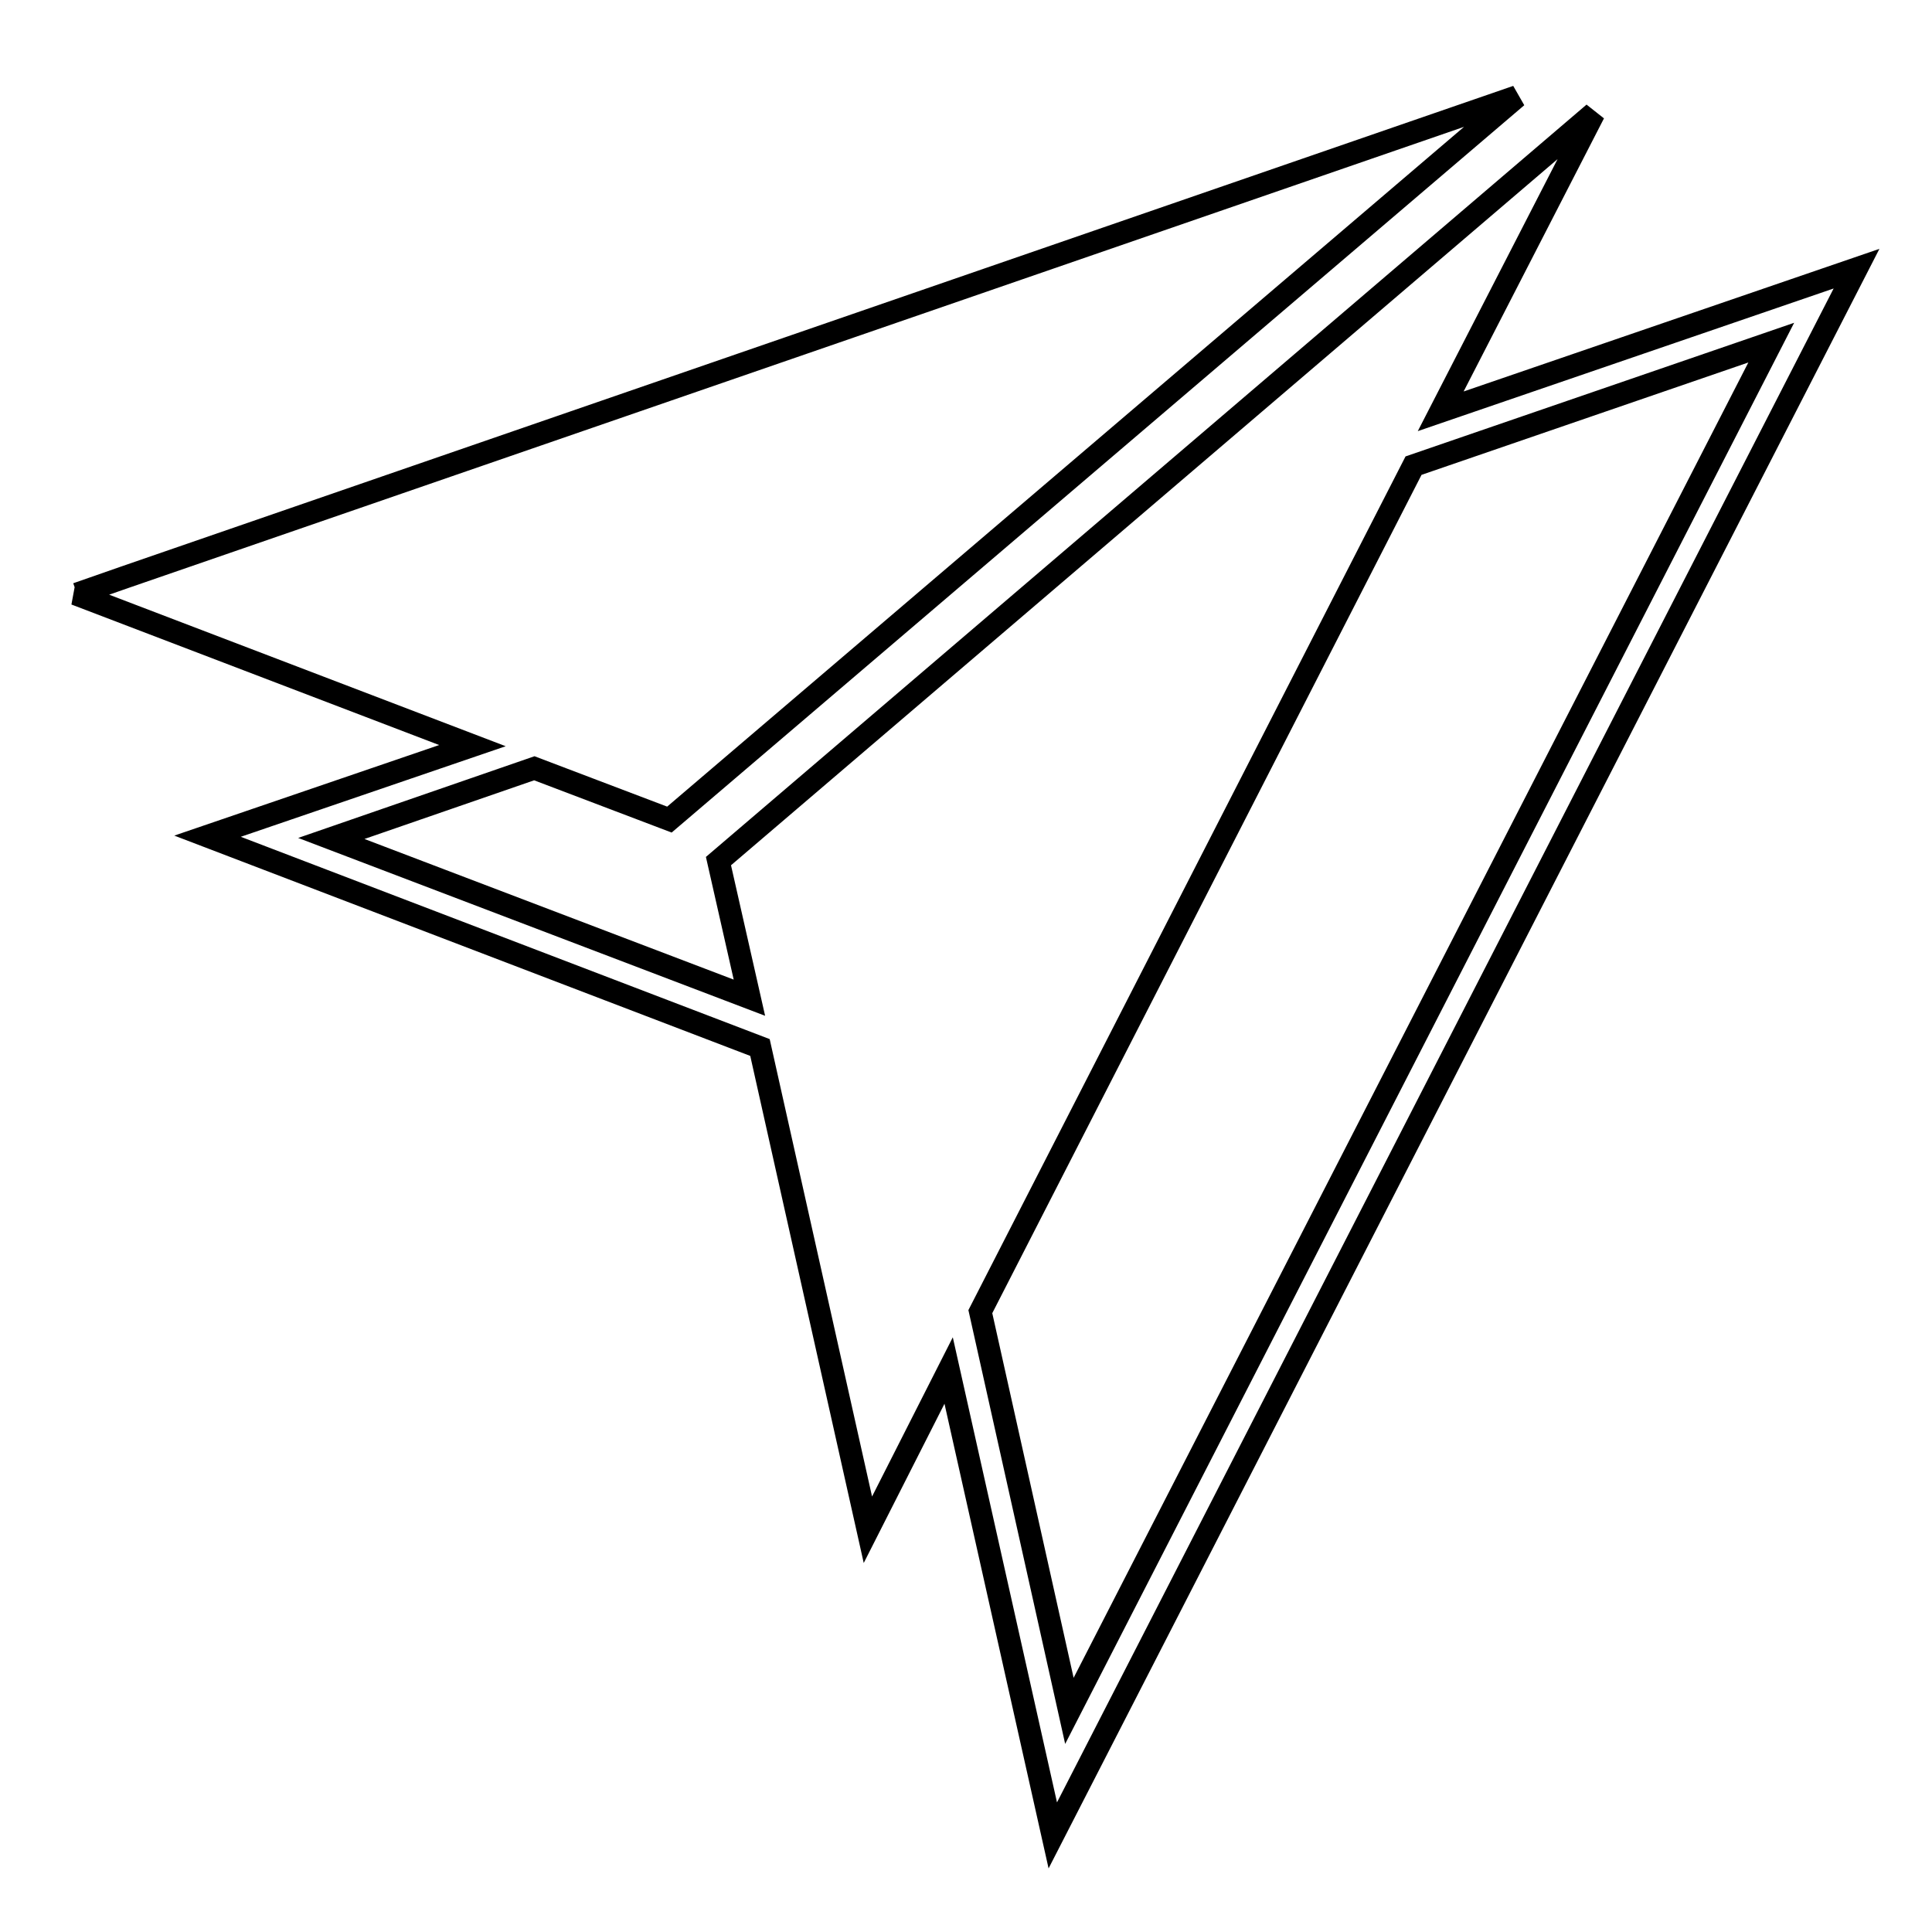 <?xml version="1.0" encoding="utf-8"?>
<!-- Svg Vector Icons : http://www.onlinewebfonts.com/icon -->
<!DOCTYPE svg PUBLIC "-//W3C//DTD SVG 1.1//EN" "http://www.w3.org/Graphics/SVG/1.1/DTD/svg11.dtd">
<svg version="1.1" xmlns="http://www.w3.org/2000/svg" xmlns:xlink="http://www.w3.org/1999/xlink" x="0px" y="0px" viewBox="0 0 256 256" enable-background="new 0 0 256 256" xml:space="preserve">
<g><g><path stroke-width="3" fill-opacity="0" stroke="#000000"  d="M246,35.6l-55.1,18.9l20.3-39.5l-116,99.1l4.1,18.1l-55.4-21.1l26.9-9.3l17.9,6.8L201,12.8L16.5,76.5l-6.3,2.2l0,0L10,78.7l52.6,20.1l-35.1,12l73.2,28l14.3,63.9l10.7-21.1l13.8,61.6L246,35.6z M187.3,61.7l47.4-16.3l-93,181.3l-11.8-52.9L187.3,61.7z"/></g></g>
</svg>